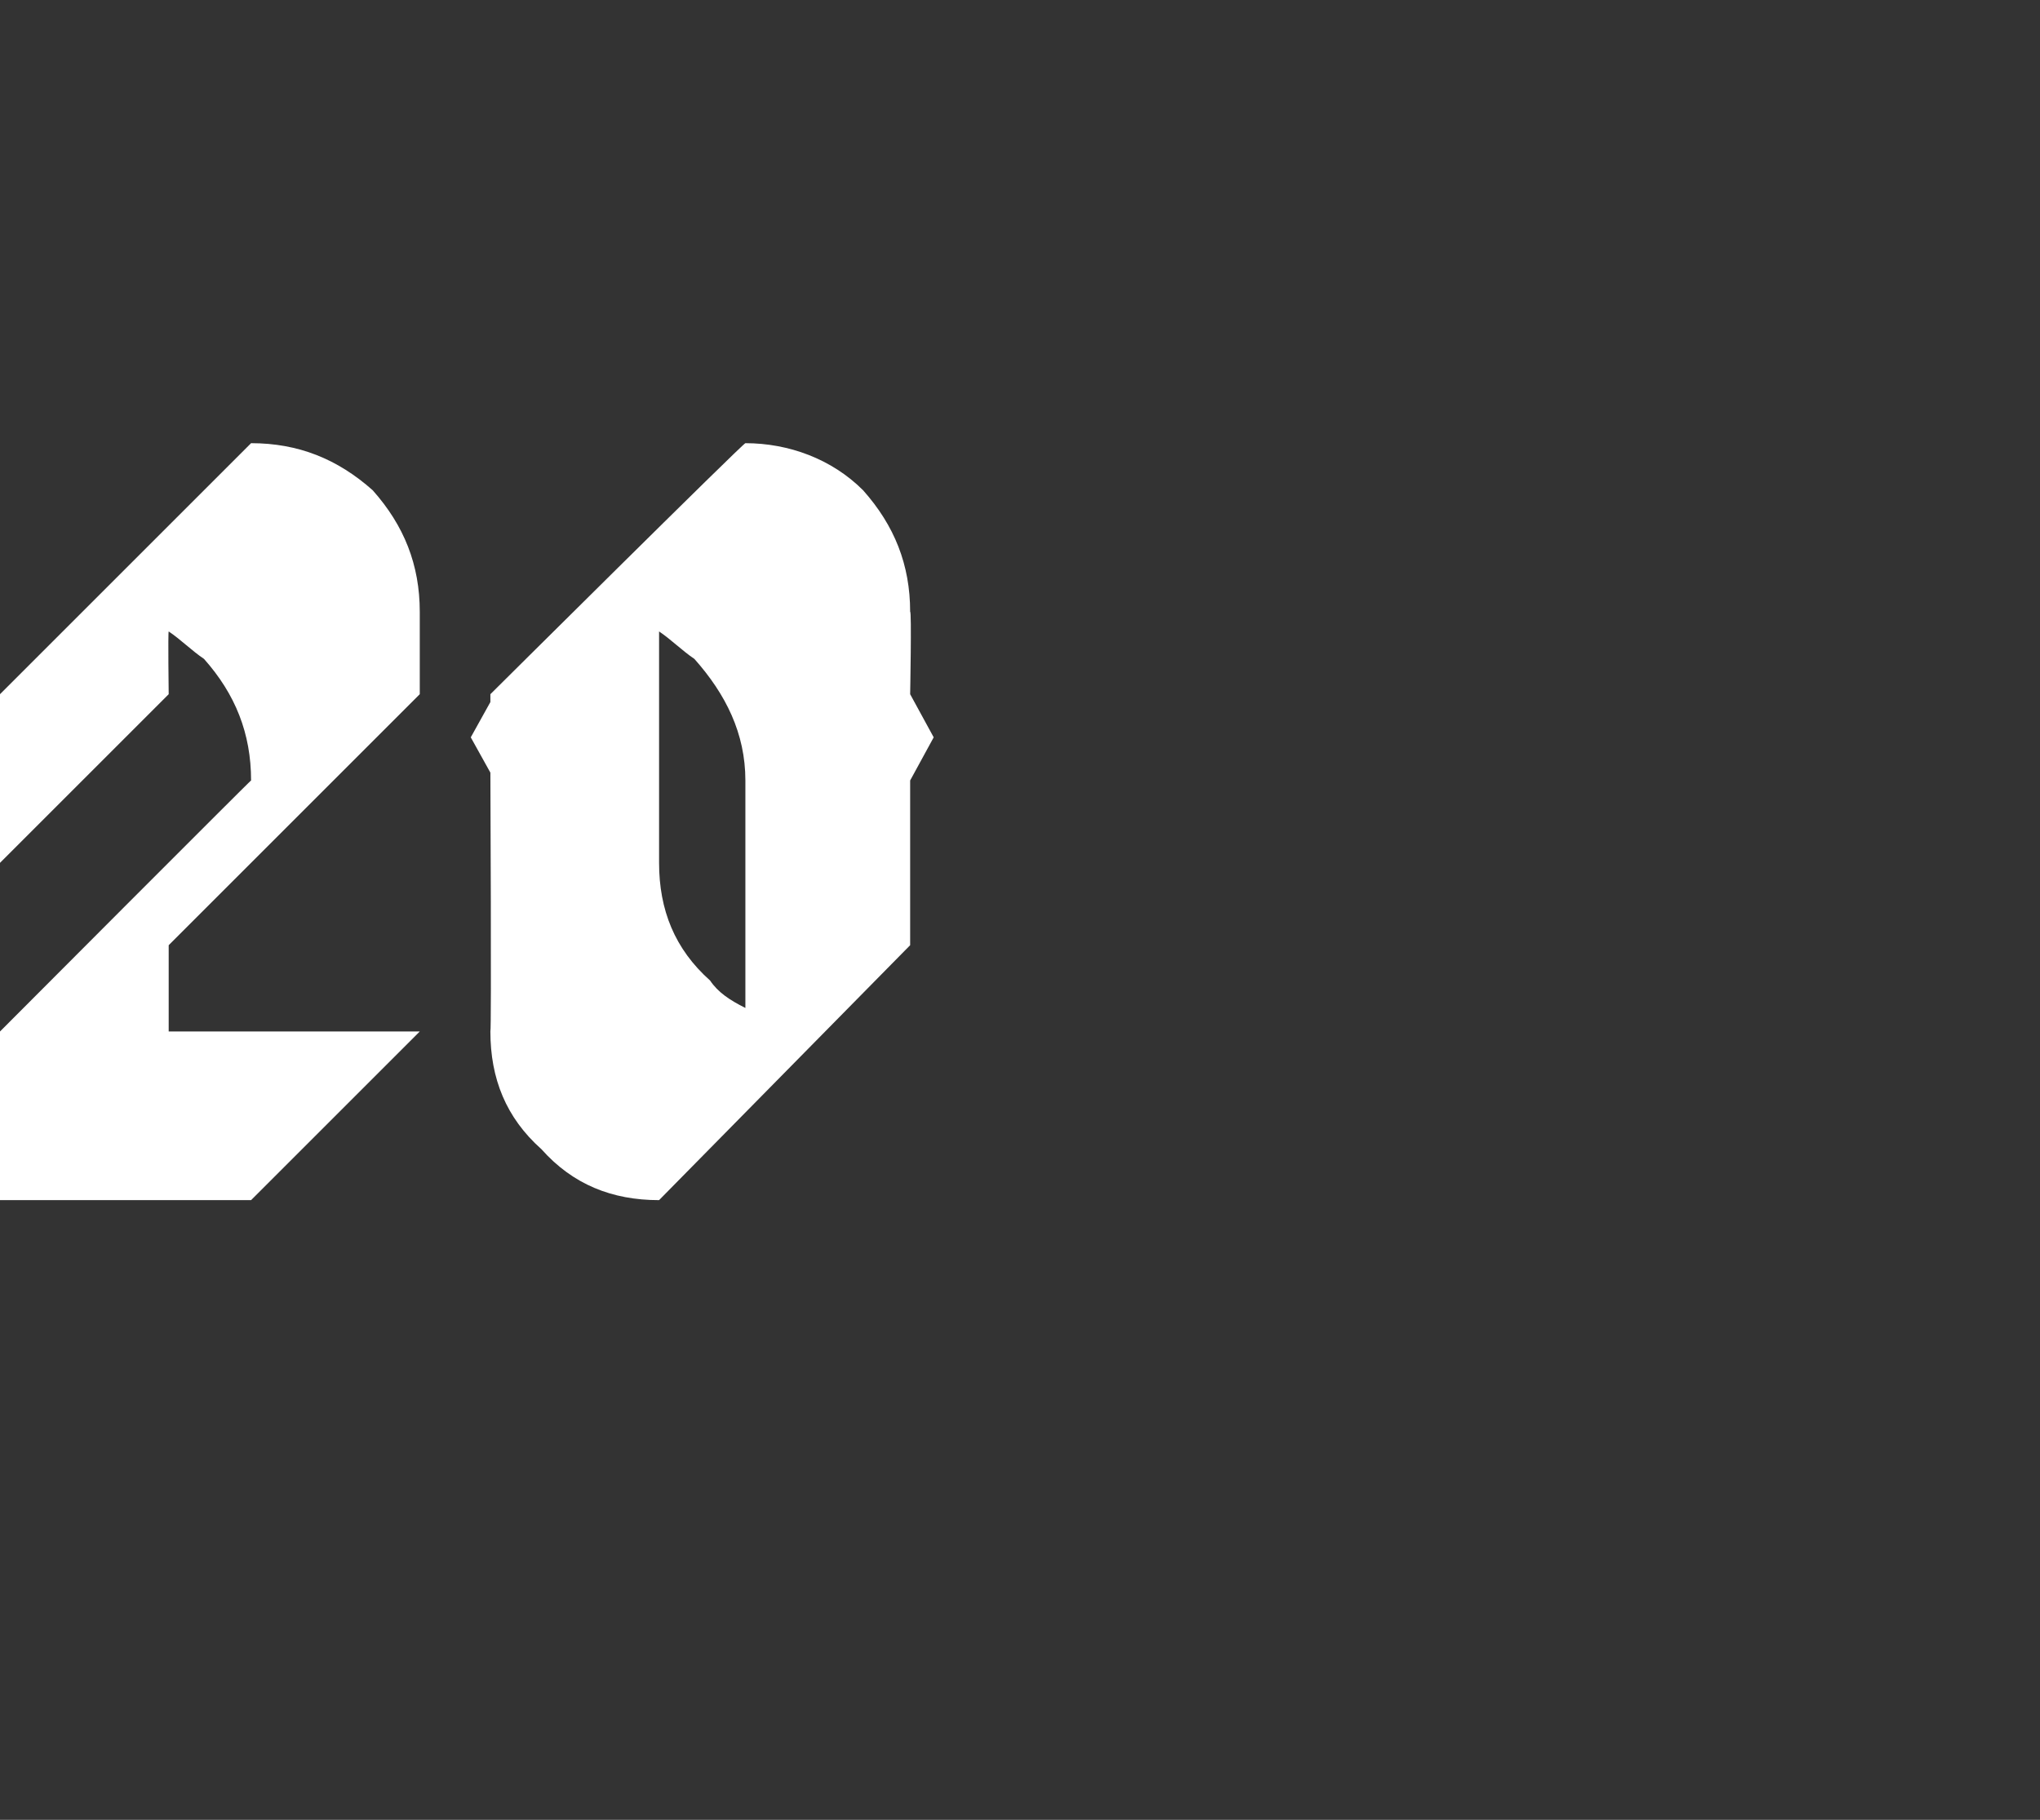 <?xml version="1.0" standalone="no"?><!DOCTYPE svg PUBLIC "-//W3C//DTD SVG 1.1//EN" "http://www.w3.org/Graphics/SVG/1.1/DTD/svg11.dtd"><svg xmlns="http://www.w3.org/2000/svg" version="1.1" width="52px" height="46.4px" viewBox="0 -7 52 46.4" style="top:-7px"><rect x="0" y="-7" width="52" height="46.4" fill="#333333" stroke="none"/><desc>20</desc><defs/><g id="Polygon165892"><path d="m0 23.6v-4.3s6.42-6.44 6.4-6.4c0-1.2-.4-2.2-1.2-3.1c-.3-.2-.6-.5-.9-.7c-.02.03 0 1.6 0 1.6L0 15v-2.3l-.5-.9l.5-.9v-.2l6.4-6.4c1.2 0 2.2.4 3.1 1.2c.8.9 1.2 1.9 1.2 3.1v2.1l-6.4 6.4v2.2h6.4l-4.3 4.3H0zm19-10.7c0-1.2-.5-2.2-1.3-3.1c-.3-.2-.6-.5-.9-.7v5.9c0 1.2.4 2.2 1.3 3c.2.3.5.5.9.7v-5.8zm-2.2 10.7c-1.2 0-2.2-.4-3-1.3c-.9-.8-1.3-1.8-1.3-3c.03-.02 0-6.6 0-6.6l-.5-.9l.5-.9v-.2s6.46-6.42 6.5-6.4c1.1 0 2.2.4 3 1.2c.8.9 1.2 1.9 1.2 3.1c.04-.03 0 2.1 0 2.1l.6 1.1l-.6 1.1v4.2l-6.4 6.5s.02-.03 0 0z" stroke="none" fill="#fff"/></g></svg>